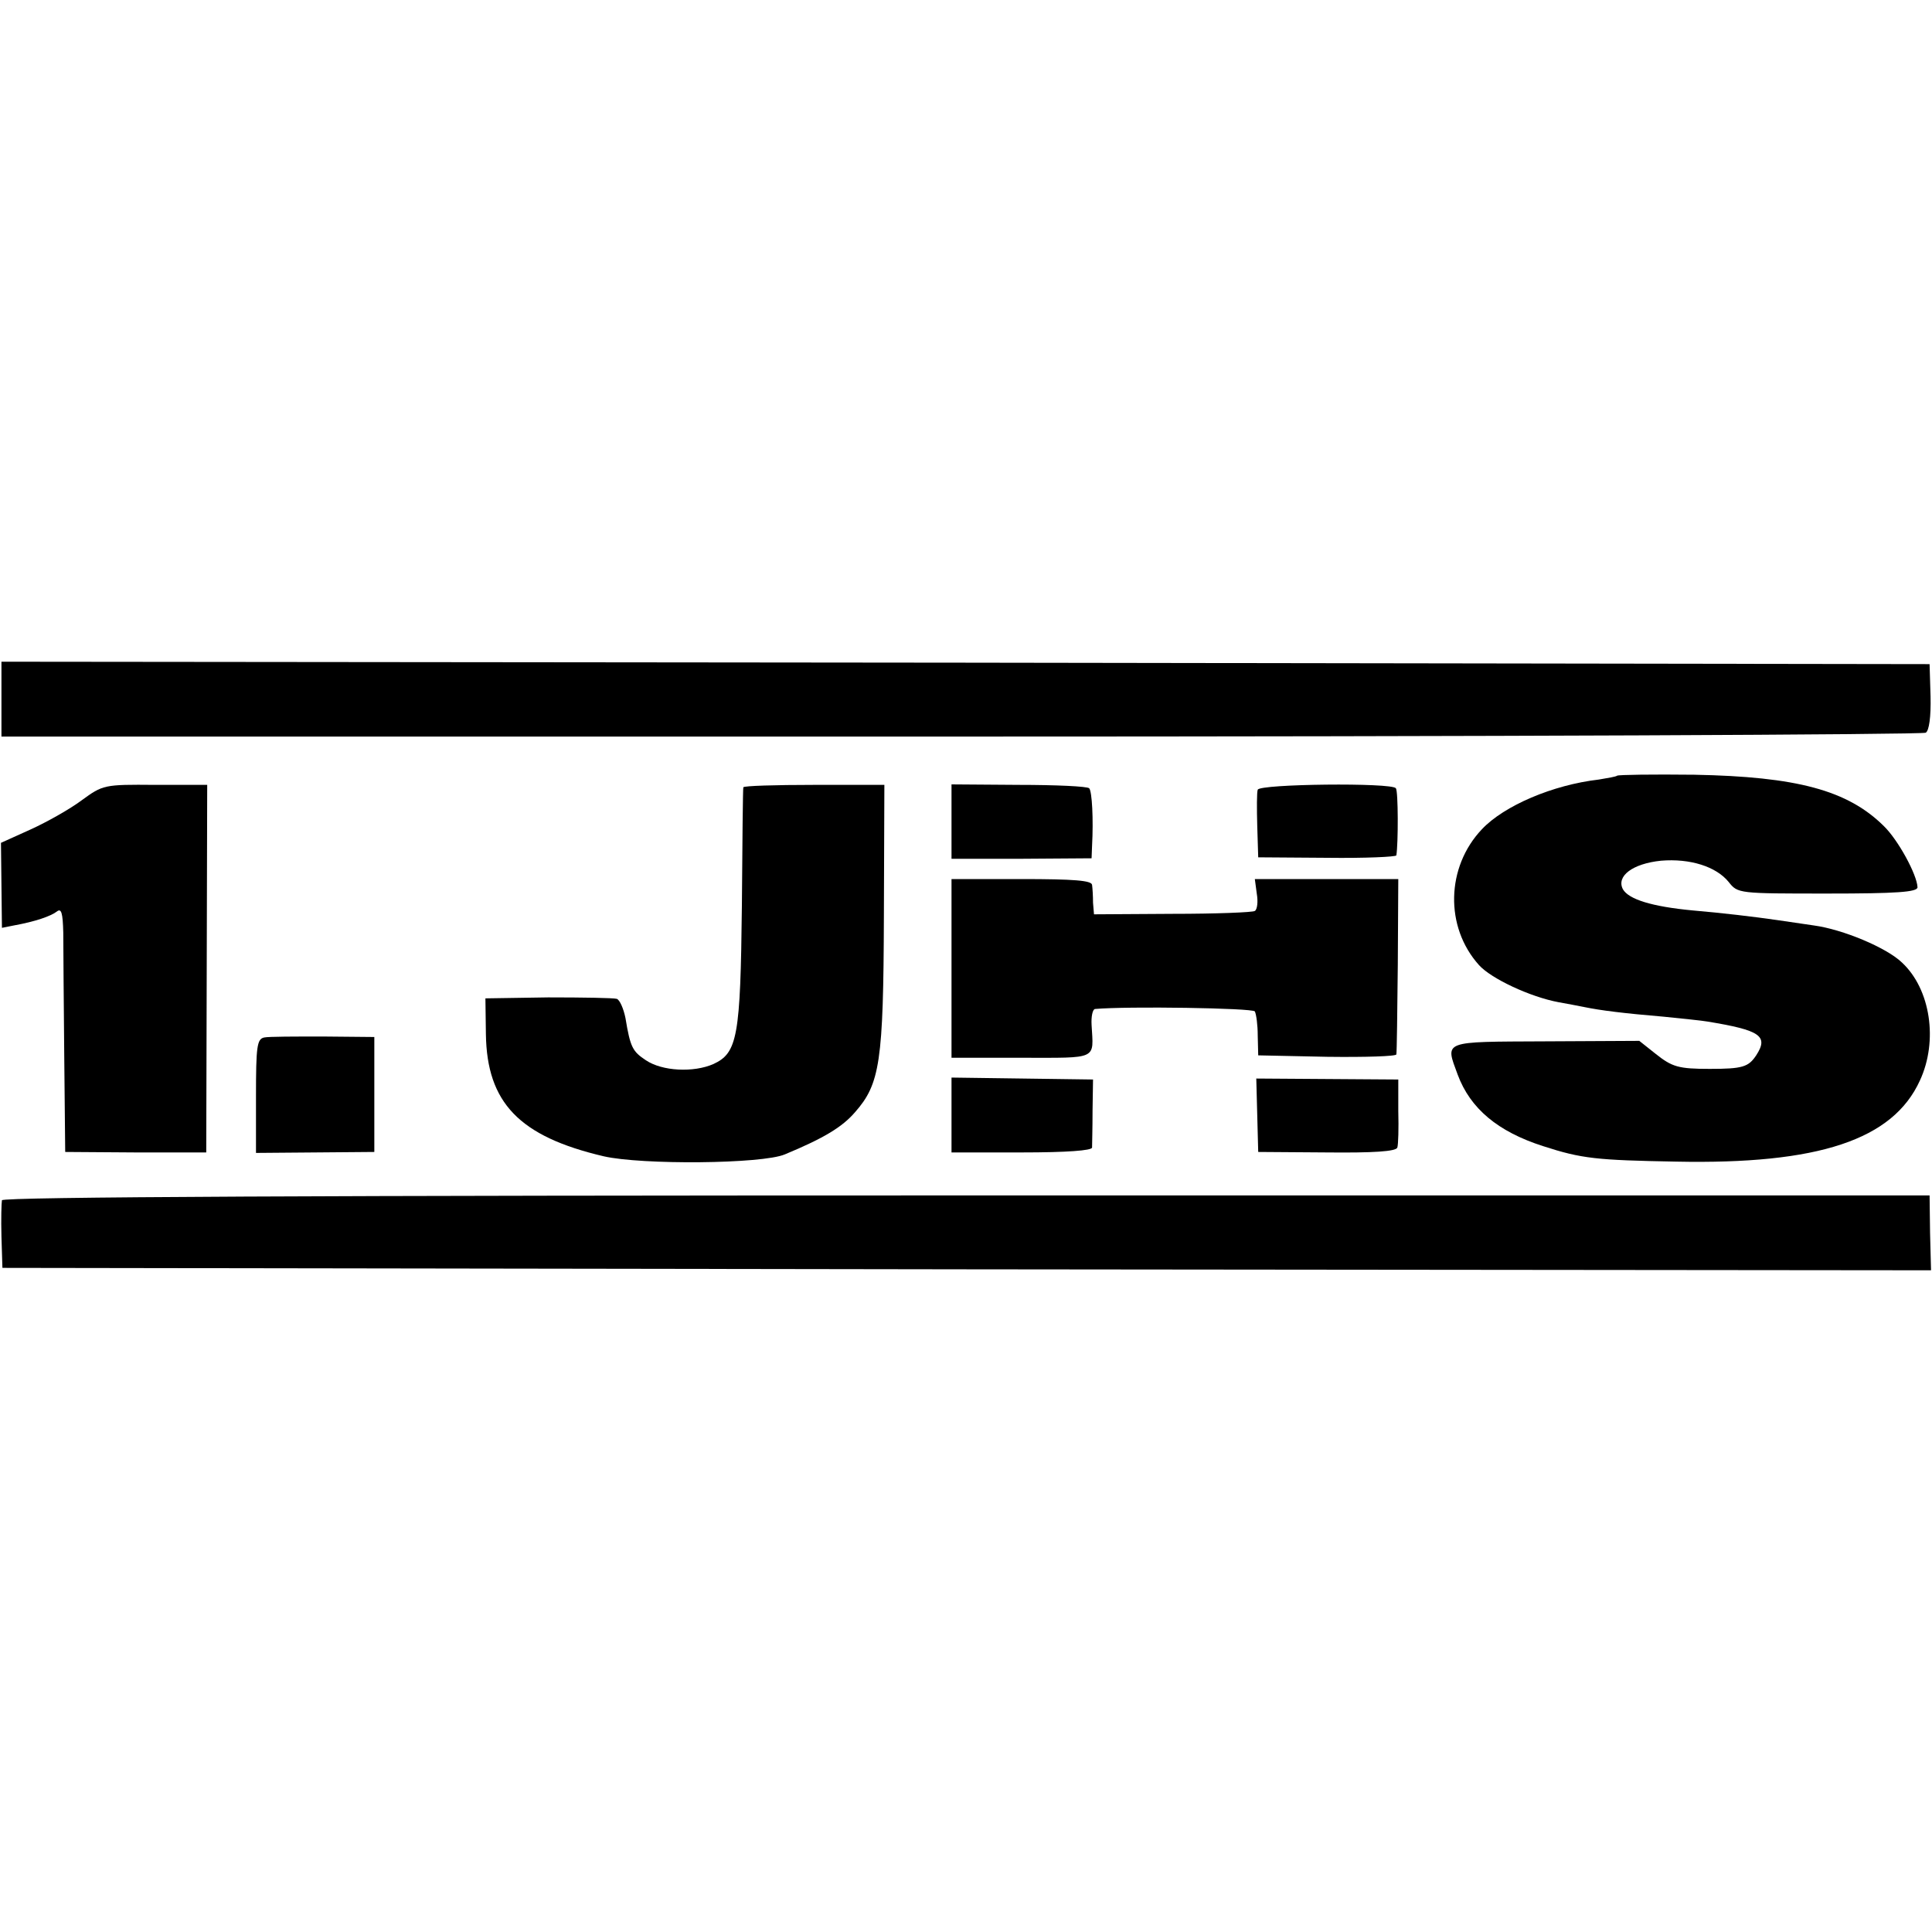 <?xml version="1.0" standalone="no"?>
<!DOCTYPE svg PUBLIC "-//W3C//DTD SVG 20010904//EN"
 "http://www.w3.org/TR/2001/REC-SVG-20010904/DTD/svg10.dtd">
<svg version="1.0" xmlns="http://www.w3.org/2000/svg"
 width="400pt" height="400pt" viewBox="0 0 400 400"
 preserveAspectRatio="xMidYMid meet">
<g transform="translate(0,400) scale(0.1,-0.1)"
fill="#000000" stroke="none">
<path d="M3 2553 l0 -78 1986 0 c1092 0 1991 4 1998 8 7 4 11 33 10 75 l-2 67
-1996 3 -1996 2 0 -77z"/>
<path d="M3348 2394 c-2 -2 -20 -5 -38 -8 -95 -11 -196 -54 -242 -103 -74 -78
-77 -202 -6 -281 25 -28 106 -66 165 -77 16 -3 39 -7 53 -10 34 -7 82 -13 165
-20 39 -4 79 -8 90 -10 110 -18 127 -30 101 -70 -16 -24 -28 -28 -96 -28 -65
0 -78 4 -112 31 l-34 27 -195 -1 c-215 -1 -207 2 -181 -69 26 -70 83 -118 177
-148 80 -26 111 -29 275 -32 295 -6 449 45 505 168 38 82 22 189 -37 244 -32
31 -123 69 -183 77 -27 4 -61 9 -75 11 -48 7 -116 15 -175 20 -85 8 -133 23
-145 44 -14 27 20 53 79 59 60 5 114 -12 140 -44 19 -24 20 -24 205 -24 142 0
186 3 186 13 -1 26 -40 98 -70 127 -75 74 -180 102 -392 106 -86 1 -158 0
-160 -2z"/>
<path d="M169 2343 c-24 -18 -72 -45 -105 -60 l-62 -28 1 -88 1 -88 25 5 c44
8 76 19 89 29 9 7 12 -3 13 -44 0 -30 1 -144 2 -254 l2 -200 146 -1 146 0 1
380 1 381 -108 0 c-106 1 -108 0 -152 -32z"/>
<path d="M1539 2370 c-1 -3 -2 -113 -3 -245 -3 -271 -9 -305 -59 -328 -41 -18
-106 -15 -140 8 -27 18 -32 26 -42 87 -4 20 -12 38 -18 40 -7 2 -70 3 -142 3
l-130 -2 1 -74 c2 -142 69 -212 244 -253 79 -18 328 -16 375 4 82 34 119 57
145 87 52 59 59 104 60 406 l1 272 -146 0 c-80 0 -145 -2 -146 -5z"/>
<path d="M1970 2299 l0 -77 145 0 145 1 1 26 c3 54 0 113 -6 119 -4 4 -69 7
-146 7 l-139 1 0 -77z"/>
<path d="M2604 2365 c-2 -5 -2 -39 -1 -75 l2 -65 143 -1 c78 -1 142 2 143 5 4
25 4 133 -1 139 -8 12 -282 9 -286 -3z"/>
<path d="M1970 1995 l0 -185 145 0 c160 0 149 -5 145 68 -1 17 2 32 7 33 67 6
326 2 331 -5 3 -6 6 -28 6 -50 l1 -41 143 -3 c78 -1 143 1 143 5 1 5 2 88 3
186 l1 177 -149 0 -148 0 4 -30 c3 -17 1 -33 -4 -36 -4 -3 -81 -6 -170 -6
l-163 -1 -2 24 c0 13 -1 30 -2 37 -1 9 -37 12 -146 12 l-145 0 0 -185z"/>
<path d="M547 1852 c-15 -3 -17 -19 -17 -121 l0 -118 123 1 122 1 0 119 0 119
-106 1 c-58 0 -113 0 -122 -2z"/>
<path d="M1970 1691 l0 -77 145 0 c95 0 145 4 146 10 0 6 1 40 1 76 l1 65
-146 2 -147 2 0 -78z"/>
<path d="M2603 1691 l2 -76 142 -1 c96 -1 143 2 146 10 2 6 3 40 2 76 l0 65
-147 1 -147 1 2 -76z"/>
<path d="M4 1515 c-1 -5 -2 -39 -1 -75 l2 -65 1996 -3 1997 -2 -2 77 -1 78
-1994 0 c-1324 0 -1995 -3 -1997 -10z"/>
</g>
</svg>
